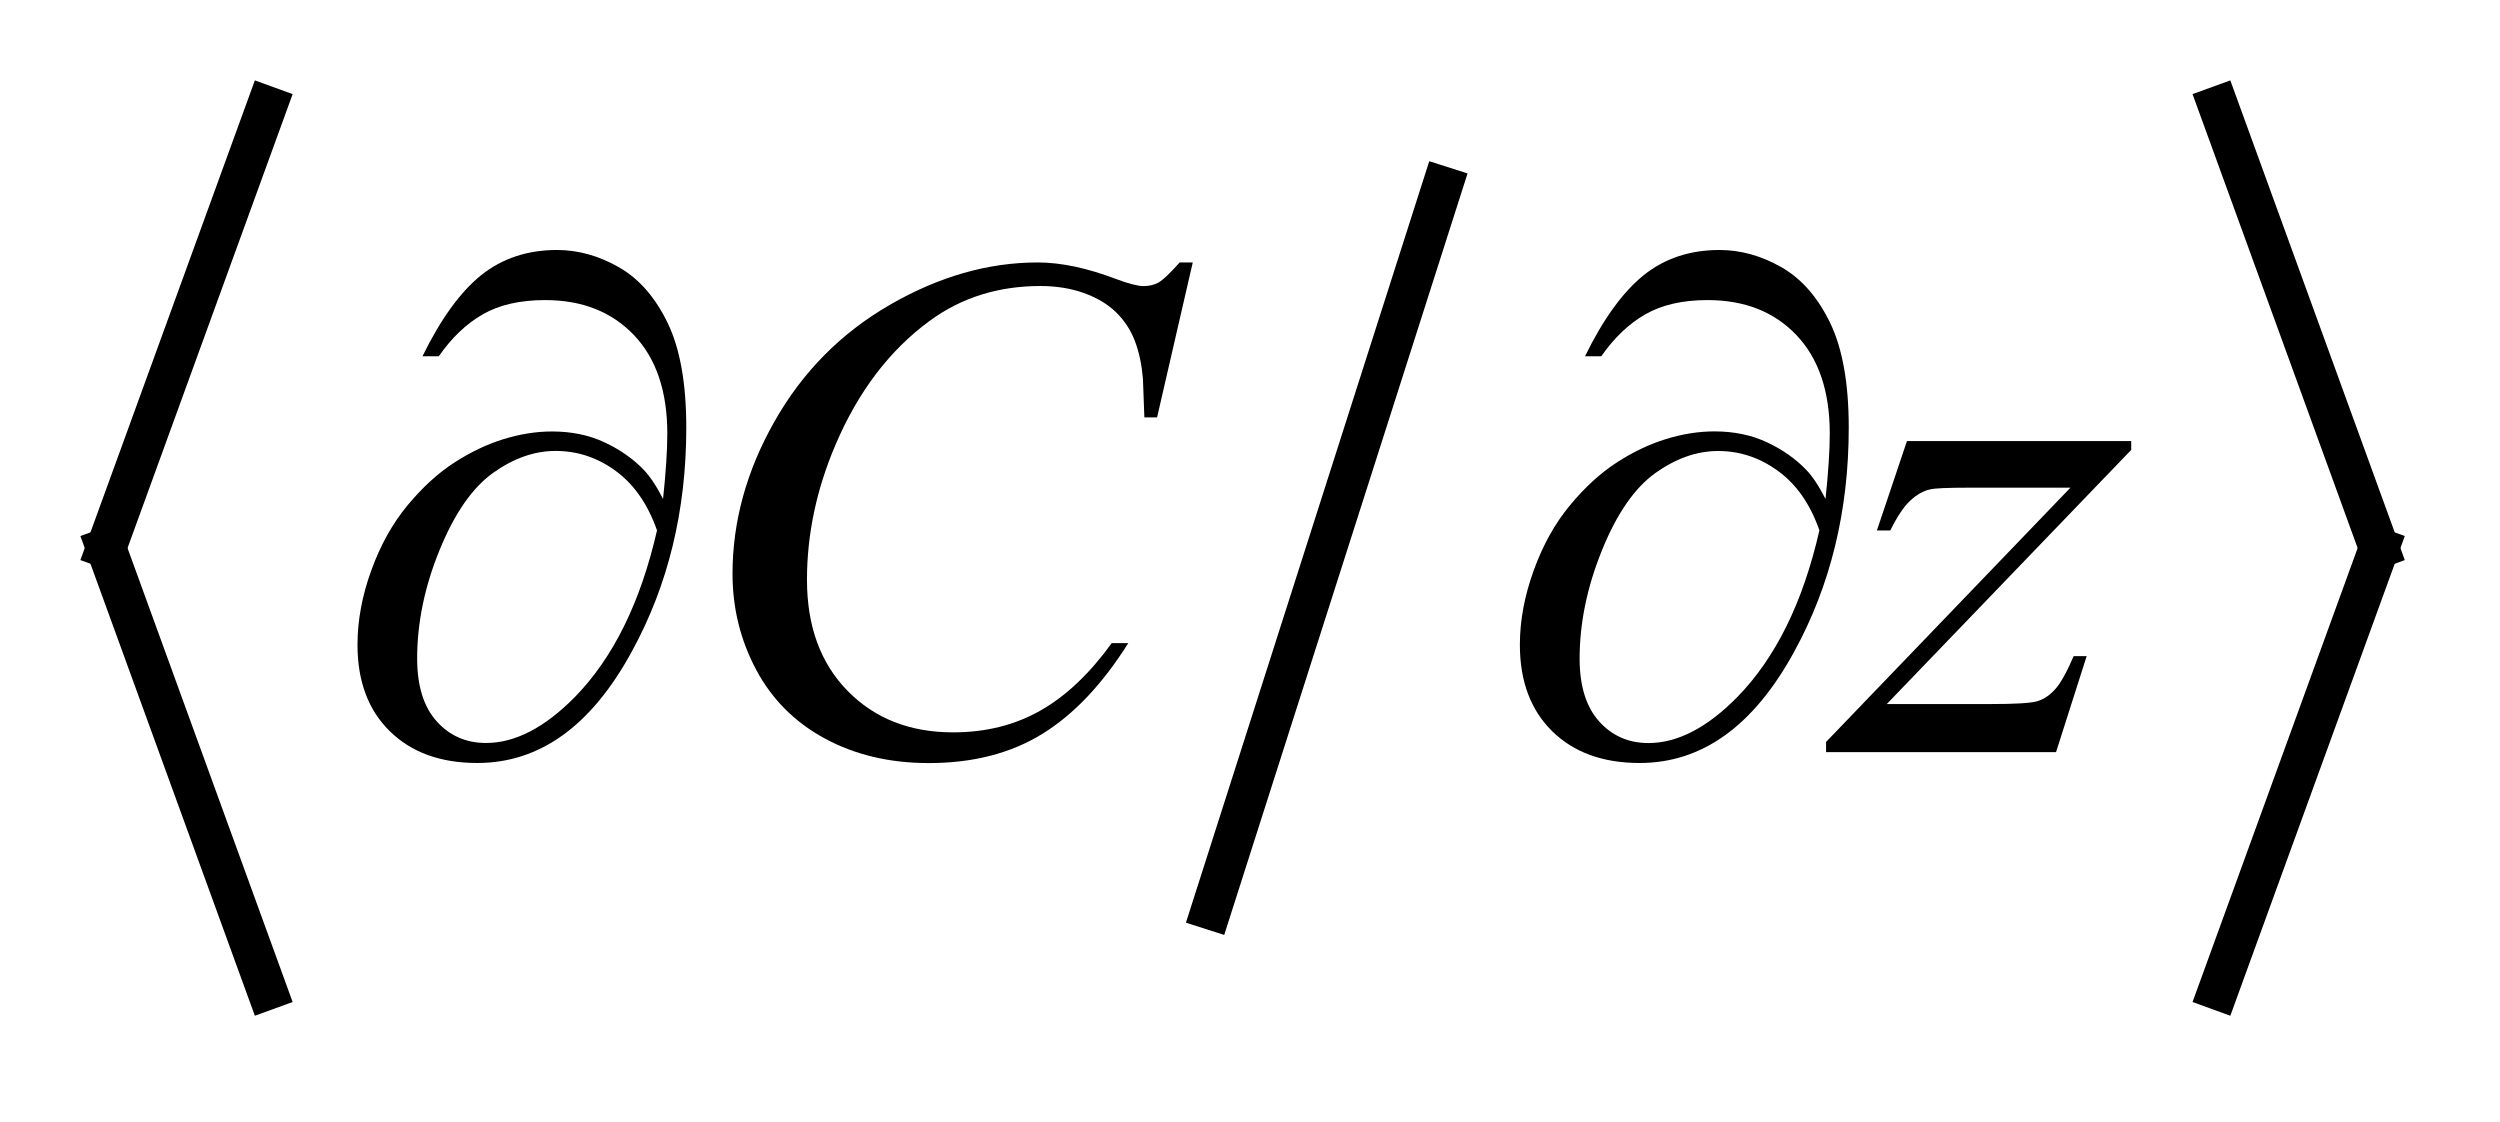 <?xml version="1.0" encoding="UTF-8"?>
<!DOCTYPE svg PUBLIC '-//W3C//DTD SVG 1.0//EN'
          'http://www.w3.org/TR/2001/REC-SVG-20010904/DTD/svg10.dtd'>
<svg stroke-dasharray="none" shape-rendering="auto" xmlns="http://www.w3.org/2000/svg" font-family="'Dialog'" text-rendering="auto" width="49" fill-opacity="1" color-interpolation="auto" color-rendering="auto" preserveAspectRatio="xMidYMid meet" font-size="12px" viewBox="0 0 49 22" fill="black" xmlns:xlink="http://www.w3.org/1999/xlink" stroke="black" image-rendering="auto" stroke-miterlimit="10" stroke-linecap="square" stroke-linejoin="miter" font-style="normal" stroke-width="1" height="22" stroke-dashoffset="0" font-weight="normal" stroke-opacity="1"
><!--Generated by the Batik Graphics2D SVG Generator--><defs id="genericDefs"
  /><g
  ><defs id="defs1"
    ><clipPath clipPathUnits="userSpaceOnUse" id="clipPath1"
      ><path d="M-1 -1 L29.907 -1 L29.907 12.631 L-1 12.631 L-1 -1 Z"
      /></clipPath
      ><clipPath clipPathUnits="userSpaceOnUse" id="clipPath2"
      ><path d="M-0 0 L-0 11.631 L28.907 11.631 L28.907 0 Z"
      /></clipPath
    ></defs
    ><g stroke-width="0.5" transform="scale(1.576,1.576) translate(1,1) matrix(1,0,0,1,0,-0)"
    ><line y2="10.313" fill="none" x1="16.937" clip-path="url(#clipPath2)" x2="14.063" y1="1.319"
    /></g
    ><g stroke-width="0.5" transform="matrix(1.576,0,0,1.576,1.576,1.576)"
    ><line y2="5.816" fill="none" x1="2.319" clip-path="url(#clipPath2)" x2="0.32" y1="0.32"
    /></g
    ><g stroke-width="0.5" transform="matrix(1.576,0,0,1.576,1.576,1.576)"
    ><line y2="11.312" fill="none" x1="0.32" clip-path="url(#clipPath2)" x2="2.319" y1="5.816"
    /></g
    ><g stroke-width="0.5" transform="matrix(1.576,0,0,1.576,1.576,1.576)"
    ><line y2="5.816" fill="none" x1="26.588" clip-path="url(#clipPath2)" x2="28.587" y1="0.32"
    /></g
    ><g stroke-width="0.5" transform="matrix(1.576,0,0,1.576,1.576,1.576)"
    ><line y2="11.312" fill="none" x1="28.587" clip-path="url(#clipPath2)" x2="26.588" y1="5.816"
    /></g
    ><g stroke-width="0.5" transform="matrix(1.576,0,0,1.576,1.576,1.576)"
    ><path d="M13.834 2.263 L13.39 4.191 L13.232 4.191 L13.214 3.708 C13.199 3.533 13.166 3.376 13.113 3.238 C13.06 3.101 12.981 2.981 12.876 2.88 C12.771 2.779 12.637 2.7 12.476 2.643 C12.315 2.586 12.136 2.557 11.94 2.557 C11.416 2.557 10.957 2.701 10.565 2.988 C10.064 3.354 9.672 3.87 9.388 4.538 C9.154 5.088 9.036 5.646 9.036 6.211 C9.036 6.787 9.204 7.248 9.541 7.592 C9.878 7.936 10.315 8.108 10.854 8.108 C11.261 8.108 11.623 8.017 11.941 7.836 C12.259 7.655 12.554 7.375 12.826 6.998 L13.032 6.998 C12.71 7.51 12.353 7.887 11.961 8.128 C11.568 8.37 11.098 8.49 10.551 8.49 C10.065 8.49 9.634 8.388 9.259 8.185 C8.884 7.982 8.599 7.696 8.403 7.327 C8.207 6.958 8.11 6.561 8.11 6.136 C8.11 5.487 8.284 4.854 8.633 4.24 C8.981 3.625 9.459 3.142 10.067 2.791 C10.674 2.44 11.287 2.264 11.905 2.264 C12.195 2.264 12.52 2.333 12.88 2.47 C13.038 2.529 13.152 2.558 13.222 2.558 C13.292 2.558 13.354 2.543 13.407 2.514 C13.46 2.485 13.548 2.402 13.671 2.264 L13.834 2.264 Z" stroke="none" clip-path="url(#clipPath2)"
    /></g
    ><g stroke-width="0.5" transform="matrix(1.576,0,0,1.576,1.576,1.576)"
    ><path d="M22.716 4.485 L25.505 4.485 L25.505 4.595 L22.465 7.756 L23.752 7.756 C24.057 7.756 24.25 7.745 24.332 7.722 C24.414 7.699 24.489 7.649 24.558 7.573 C24.627 7.497 24.704 7.359 24.789 7.16 L24.951 7.16 L24.57 8.354 L21.71 8.354 L21.71 8.227 L24.749 5.065 L23.484 5.065 C23.217 5.065 23.056 5.072 23.001 5.087 C22.919 5.105 22.838 5.151 22.757 5.226 C22.677 5.3 22.594 5.424 22.509 5.597 L22.342 5.597 L22.716 4.485 Z" stroke="none" clip-path="url(#clipPath2)"
    /></g
    ><g stroke-width="0.5" transform="matrix(1.576,0,0,1.576,1.576,1.576)"
    ><path d="M7.246 5.205 C7.281 4.874 7.299 4.603 7.299 4.392 C7.299 3.865 7.16 3.457 6.884 3.167 C6.607 2.877 6.239 2.732 5.779 2.732 C5.469 2.732 5.211 2.791 5.006 2.908 C4.801 3.025 4.617 3.2 4.457 3.431 L4.254 3.431 C4.48 2.969 4.723 2.633 4.983 2.423 C5.244 2.214 5.559 2.109 5.927 2.109 C6.191 2.109 6.448 2.181 6.698 2.324 C6.948 2.467 7.15 2.699 7.304 3.018 C7.458 3.337 7.535 3.77 7.535 4.318 C7.535 5.351 7.309 6.279 6.858 7.102 C6.355 8.027 5.714 8.489 4.935 8.489 C4.478 8.489 4.116 8.357 3.848 8.094 C3.58 7.831 3.446 7.473 3.446 7.019 C3.446 6.717 3.503 6.41 3.617 6.095 C3.731 5.78 3.881 5.511 4.067 5.286 C4.253 5.062 4.446 4.885 4.647 4.755 C4.848 4.625 5.051 4.527 5.257 4.463 C5.464 4.399 5.666 4.366 5.865 4.366 C6.108 4.366 6.326 4.411 6.52 4.502 C6.713 4.593 6.874 4.706 7.003 4.84 C7.083 4.923 7.164 5.044 7.246 5.205 ZM7.171 5.596 C7.057 5.271 6.886 5.025 6.659 4.858 C6.432 4.691 6.182 4.608 5.91 4.608 C5.646 4.608 5.387 4.699 5.131 4.882 C4.875 5.065 4.653 5.385 4.467 5.84 C4.281 6.295 4.188 6.745 4.188 7.19 C4.188 7.53 4.269 7.79 4.43 7.97 C4.591 8.15 4.796 8.24 5.045 8.24 C5.405 8.24 5.773 8.05 6.148 7.67 C6.625 7.183 6.966 6.492 7.171 5.596 Z" stroke="none" clip-path="url(#clipPath2)"
    /></g
    ><g stroke-width="0.5" transform="matrix(1.576,0,0,1.576,1.576,1.576)"
    ><path d="M21.703 5.205 C21.738 4.874 21.756 4.603 21.756 4.392 C21.756 3.865 21.617 3.457 21.341 3.167 C21.065 2.877 20.695 2.732 20.237 2.732 C19.926 2.732 19.669 2.791 19.464 2.908 C19.259 3.025 19.075 3.2 18.914 3.431 L18.712 3.431 C18.938 2.969 19.181 2.633 19.441 2.423 C19.701 2.214 20.016 2.109 20.385 2.109 C20.648 2.109 20.906 2.181 21.156 2.324 C21.406 2.467 21.608 2.699 21.762 3.018 C21.915 3.337 21.992 3.77 21.992 4.318 C21.992 5.351 21.766 6.279 21.315 7.102 C20.811 8.027 20.17 8.489 19.391 8.489 C18.934 8.489 18.572 8.357 18.304 8.094 C18.036 7.83 17.902 7.472 17.902 7.018 C17.902 6.716 17.96 6.409 18.074 6.094 C18.188 5.779 18.338 5.51 18.524 5.285 C18.71 5.061 18.903 4.884 19.104 4.754 C19.304 4.624 19.507 4.526 19.714 4.462 C19.92 4.398 20.123 4.365 20.322 4.365 C20.564 4.365 20.783 4.41 20.976 4.501 C21.169 4.592 21.33 4.705 21.459 4.839 C21.541 4.923 21.621 5.044 21.703 5.205 ZM21.627 5.596 C21.514 5.271 21.343 5.025 21.115 4.859 C20.888 4.692 20.638 4.609 20.367 4.609 C20.103 4.609 19.844 4.7 19.587 4.883 C19.331 5.066 19.109 5.385 18.924 5.841 C18.739 6.297 18.645 6.746 18.645 7.191 C18.645 7.531 18.726 7.791 18.887 7.971 C19.048 8.151 19.253 8.241 19.502 8.241 C19.861 8.241 20.23 8.051 20.604 7.671 C21.082 7.183 21.423 6.492 21.627 5.596 Z" stroke="none" clip-path="url(#clipPath2)"
    /></g
  ></g
></svg
>
